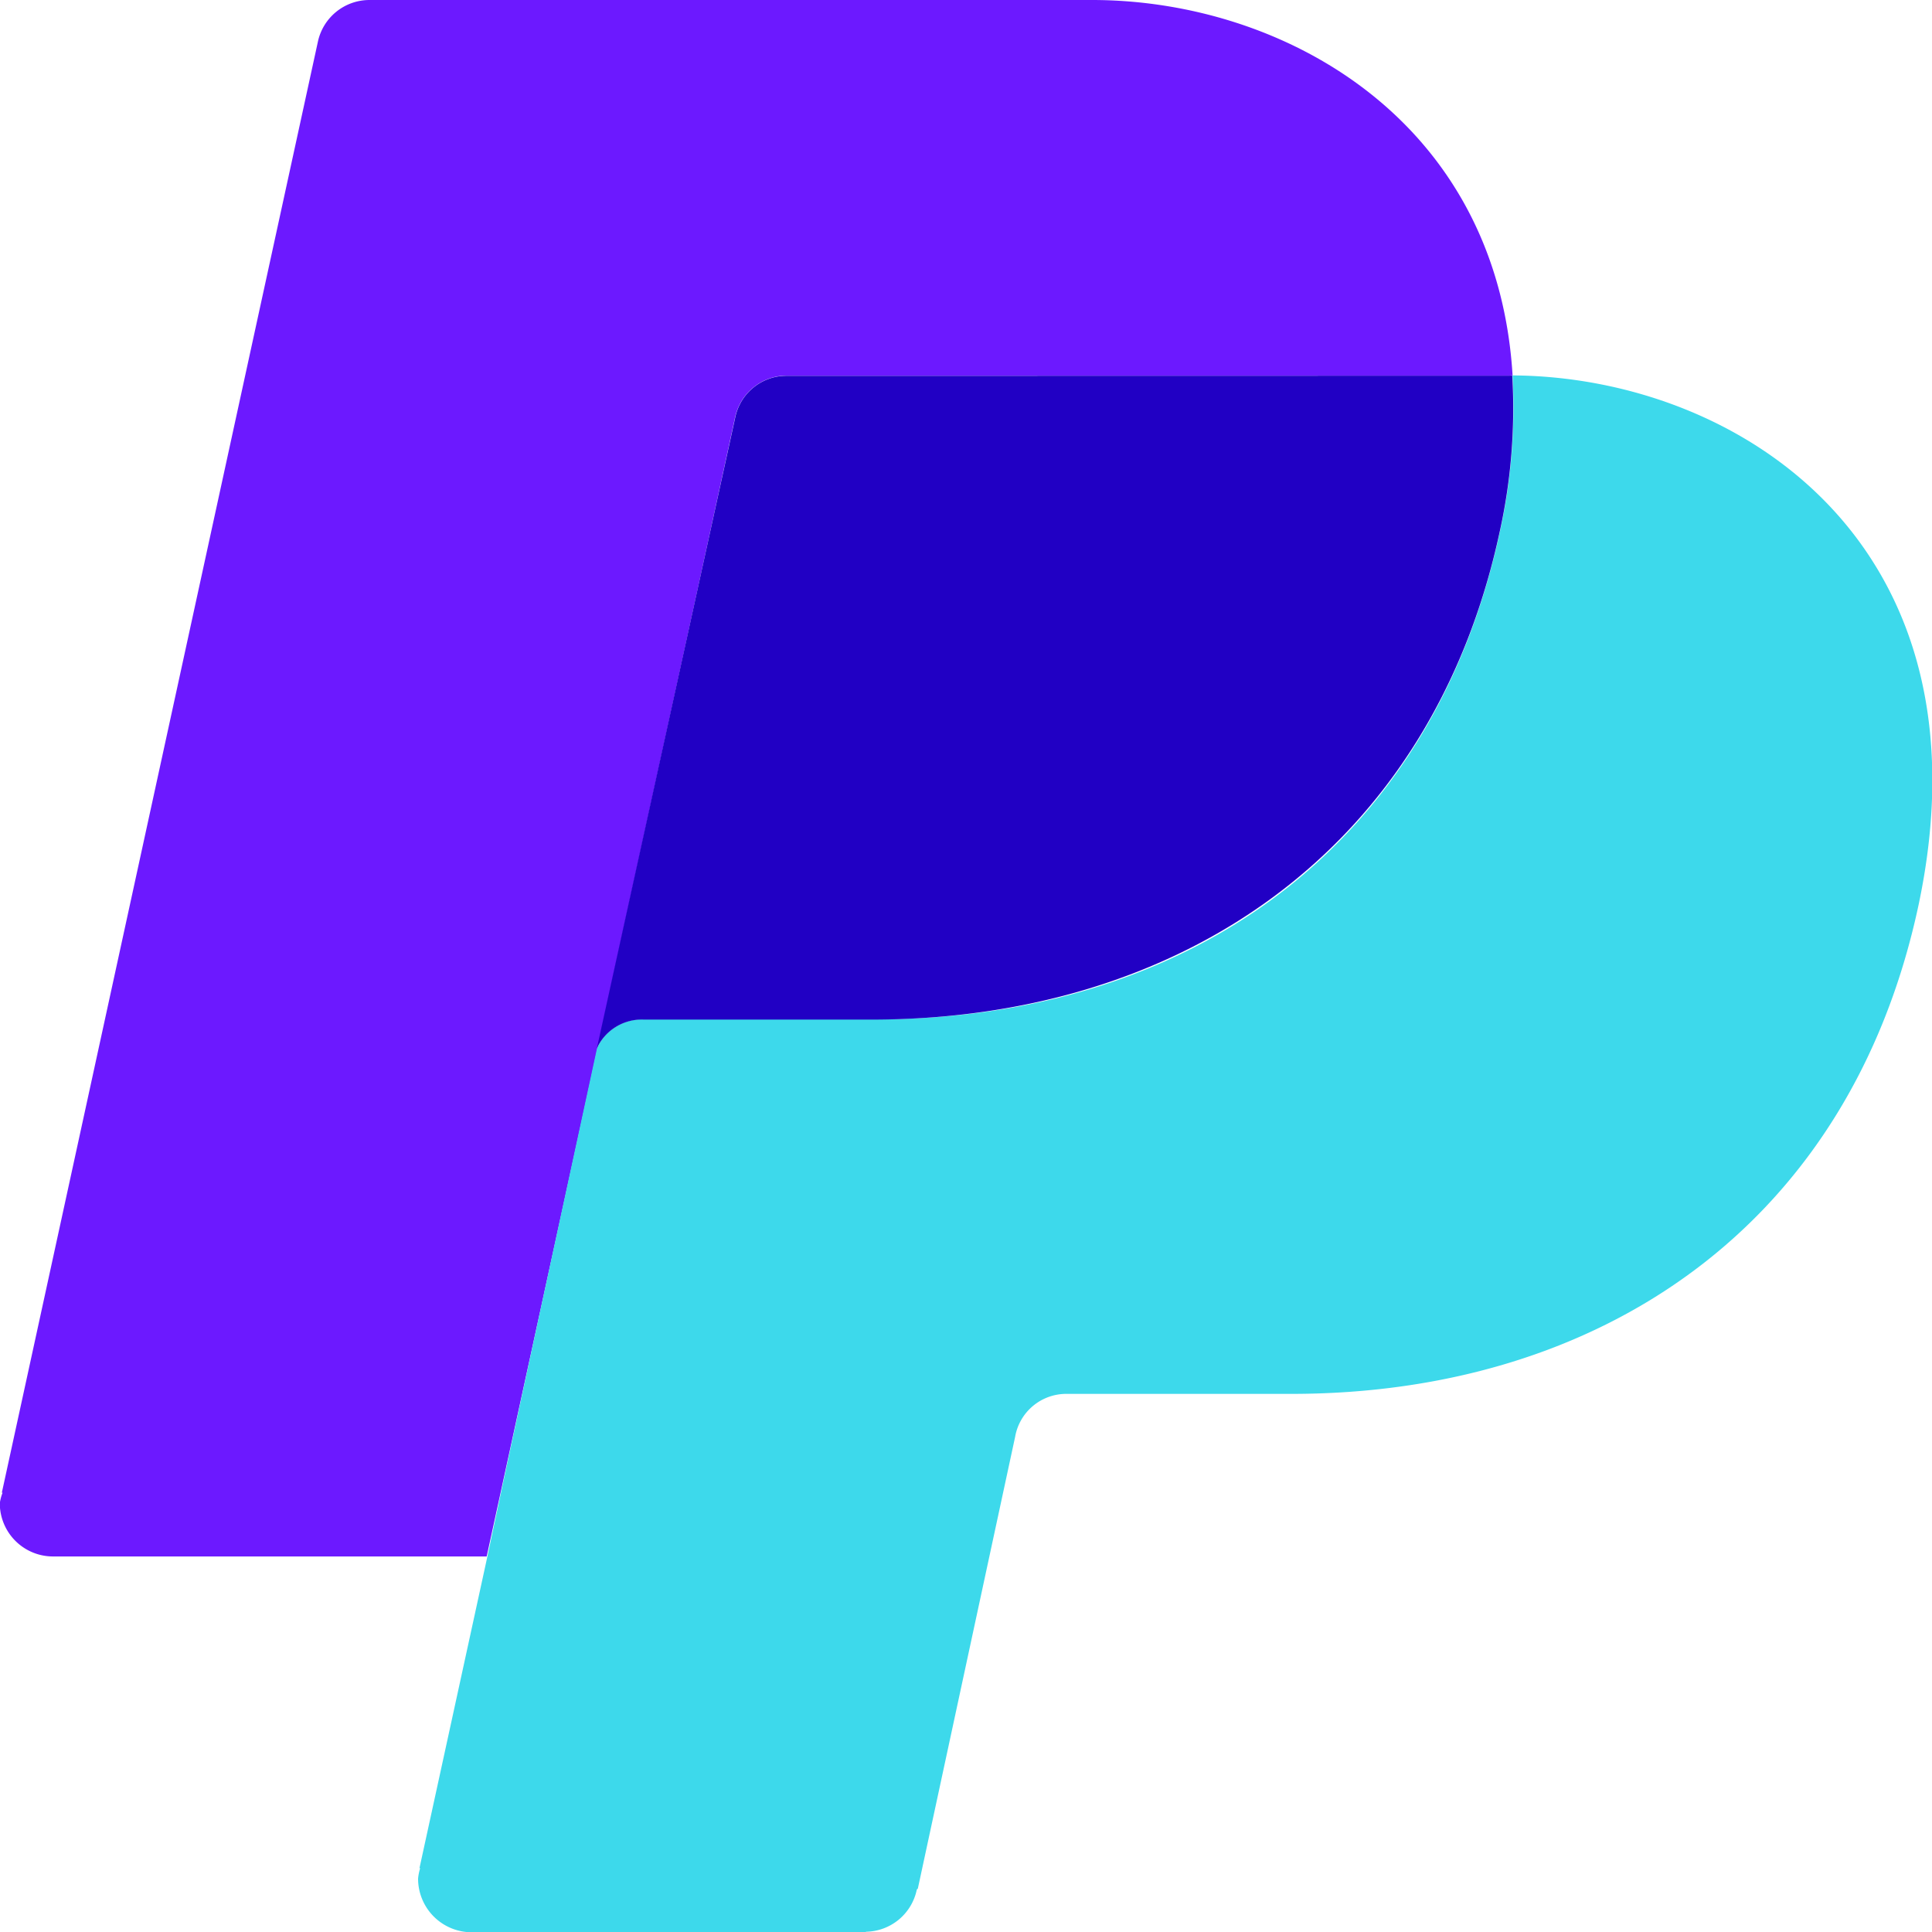 <svg id="icons8-paypal" xmlns="http://www.w3.org/2000/svg" width="29.293" height="29.298" viewBox="0 0 29.293 29.298">
  <path id="Tracciato_49" data-name="Tracciato 49" d="M16.15,12.321l0,0a.8.8,0,0,1,.777-.626H27.895c.014,0,.028-.006.042,0C27.7,7.8,24.44,6,21.561,6H10.6a.8.8,0,0,0-.777.632l0,0-4.792,22h.011A.724.724,0,0,0,5,28.793a.807.807,0,0,0,.814.806h6.568Z" transform="translate(-5.003 -6)" fill="#6c19ff"/>
  <path id="Tracciato_50" data-name="Tracciato 50" d="M29.385,12.994a8.668,8.668,0,0,1-.186,2.345c-1.042,4.879-4.811,7.418-9.469,7.418H16.22a.748.748,0,0,0-.716.439l-1.416,6.55L13.84,30.91h0l-1.028,4.717h.011a.724.724,0,0,0-.032.158.813.813,0,0,0,.814.814h5.968l.011-.008a.8.8,0,0,0,.769-.641l.015-.012,1.475-6.849a.787.787,0,0,1,.789-.653h3.4c4.657,0,8.464-2.528,9.508-7.407C36.707,15.527,32.783,13.014,29.385,12.994Z" transform="translate(-6.452 -7.302)" fill="#3dd9eb"/>
  <path id="Tracciato_51" data-name="Tracciato 51" d="M19,13a.794.794,0,0,0-.777.626l0,0-2.1,9.574a.748.748,0,0,1,.716-.439h3.446c4.657,0,8.49-2.539,9.532-7.418a8.635,8.635,0,0,0,.186-2.345.344.344,0,0,0-.041,0Z" transform="translate(-7.074 -7.302)" fill="#2100c4"/>
</svg>
